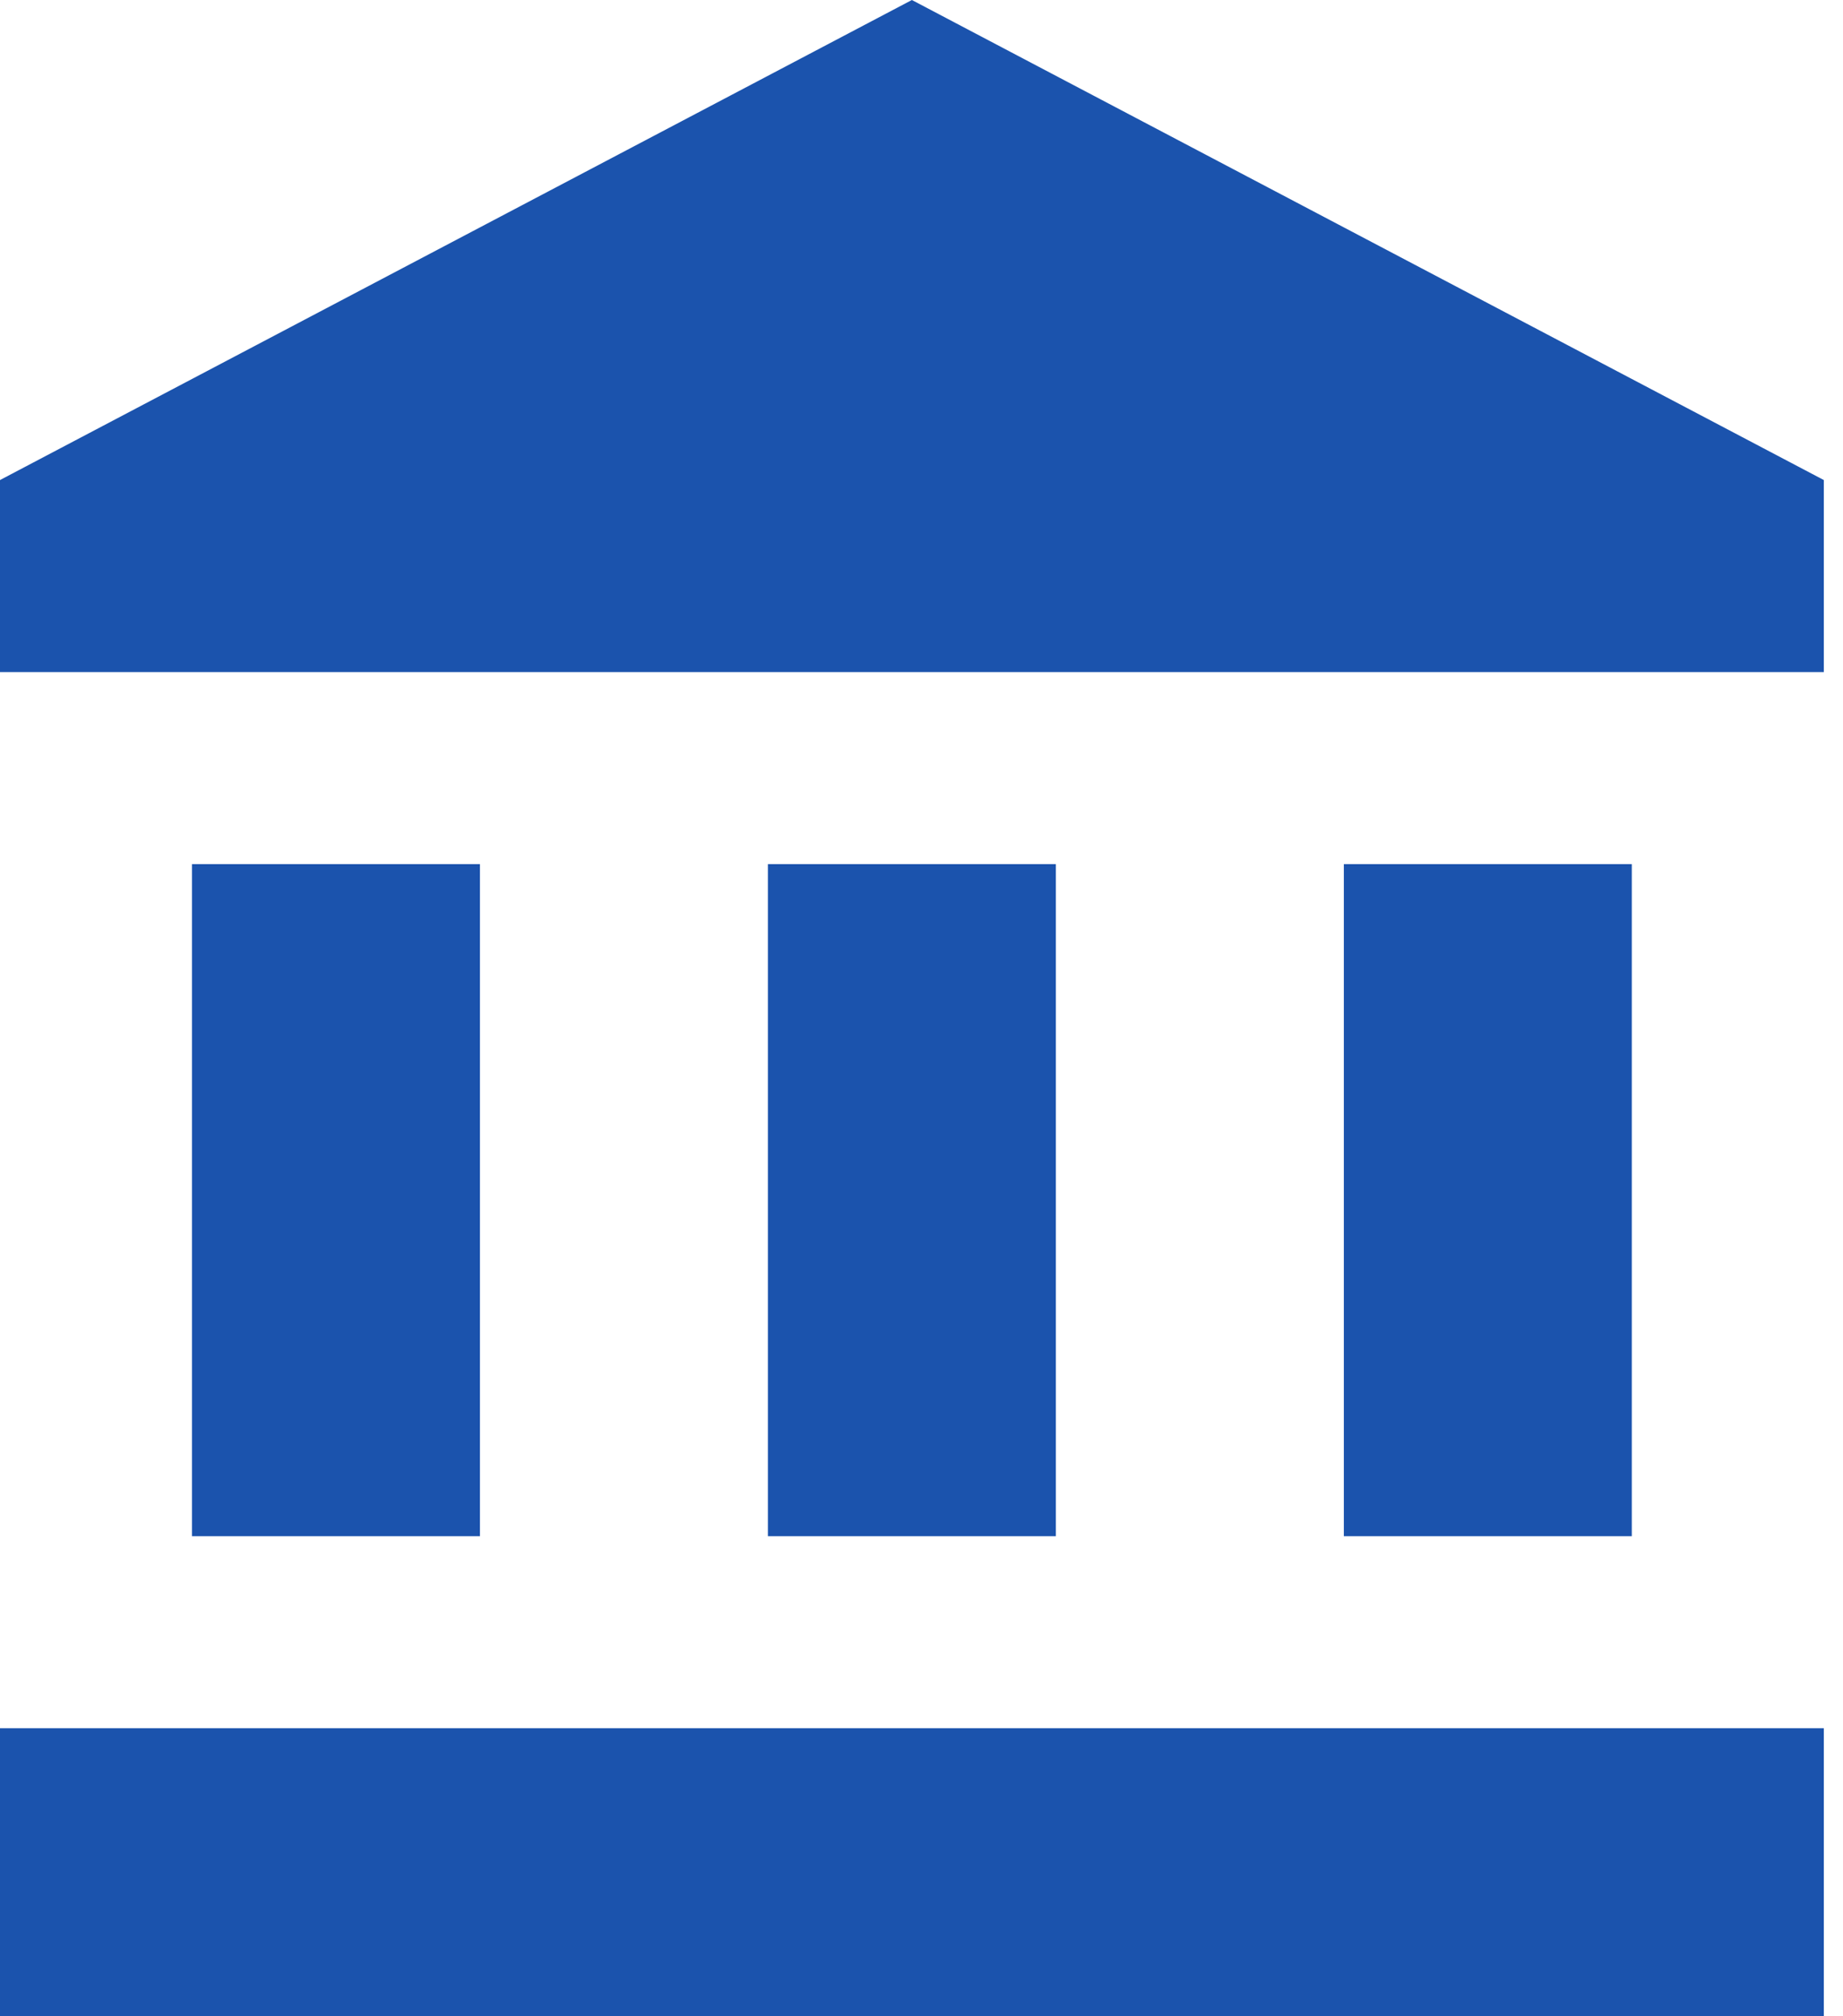 <svg width="32" height="35" viewBox="0 0 32 35" fill="none" xmlns="http://www.w3.org/2000/svg">
<path d="M3.333 15V26.667H8.333V15H3.333ZM13.333 15V26.667H18.333V15H13.333ZM0 35H31.667V30H0V35ZM23.333 15V26.667H28.333V15H23.333ZM15.833 0L0 8.333V11.667H31.667V8.333L15.833 0Z" fill="#1B53AD"/>
</svg>
